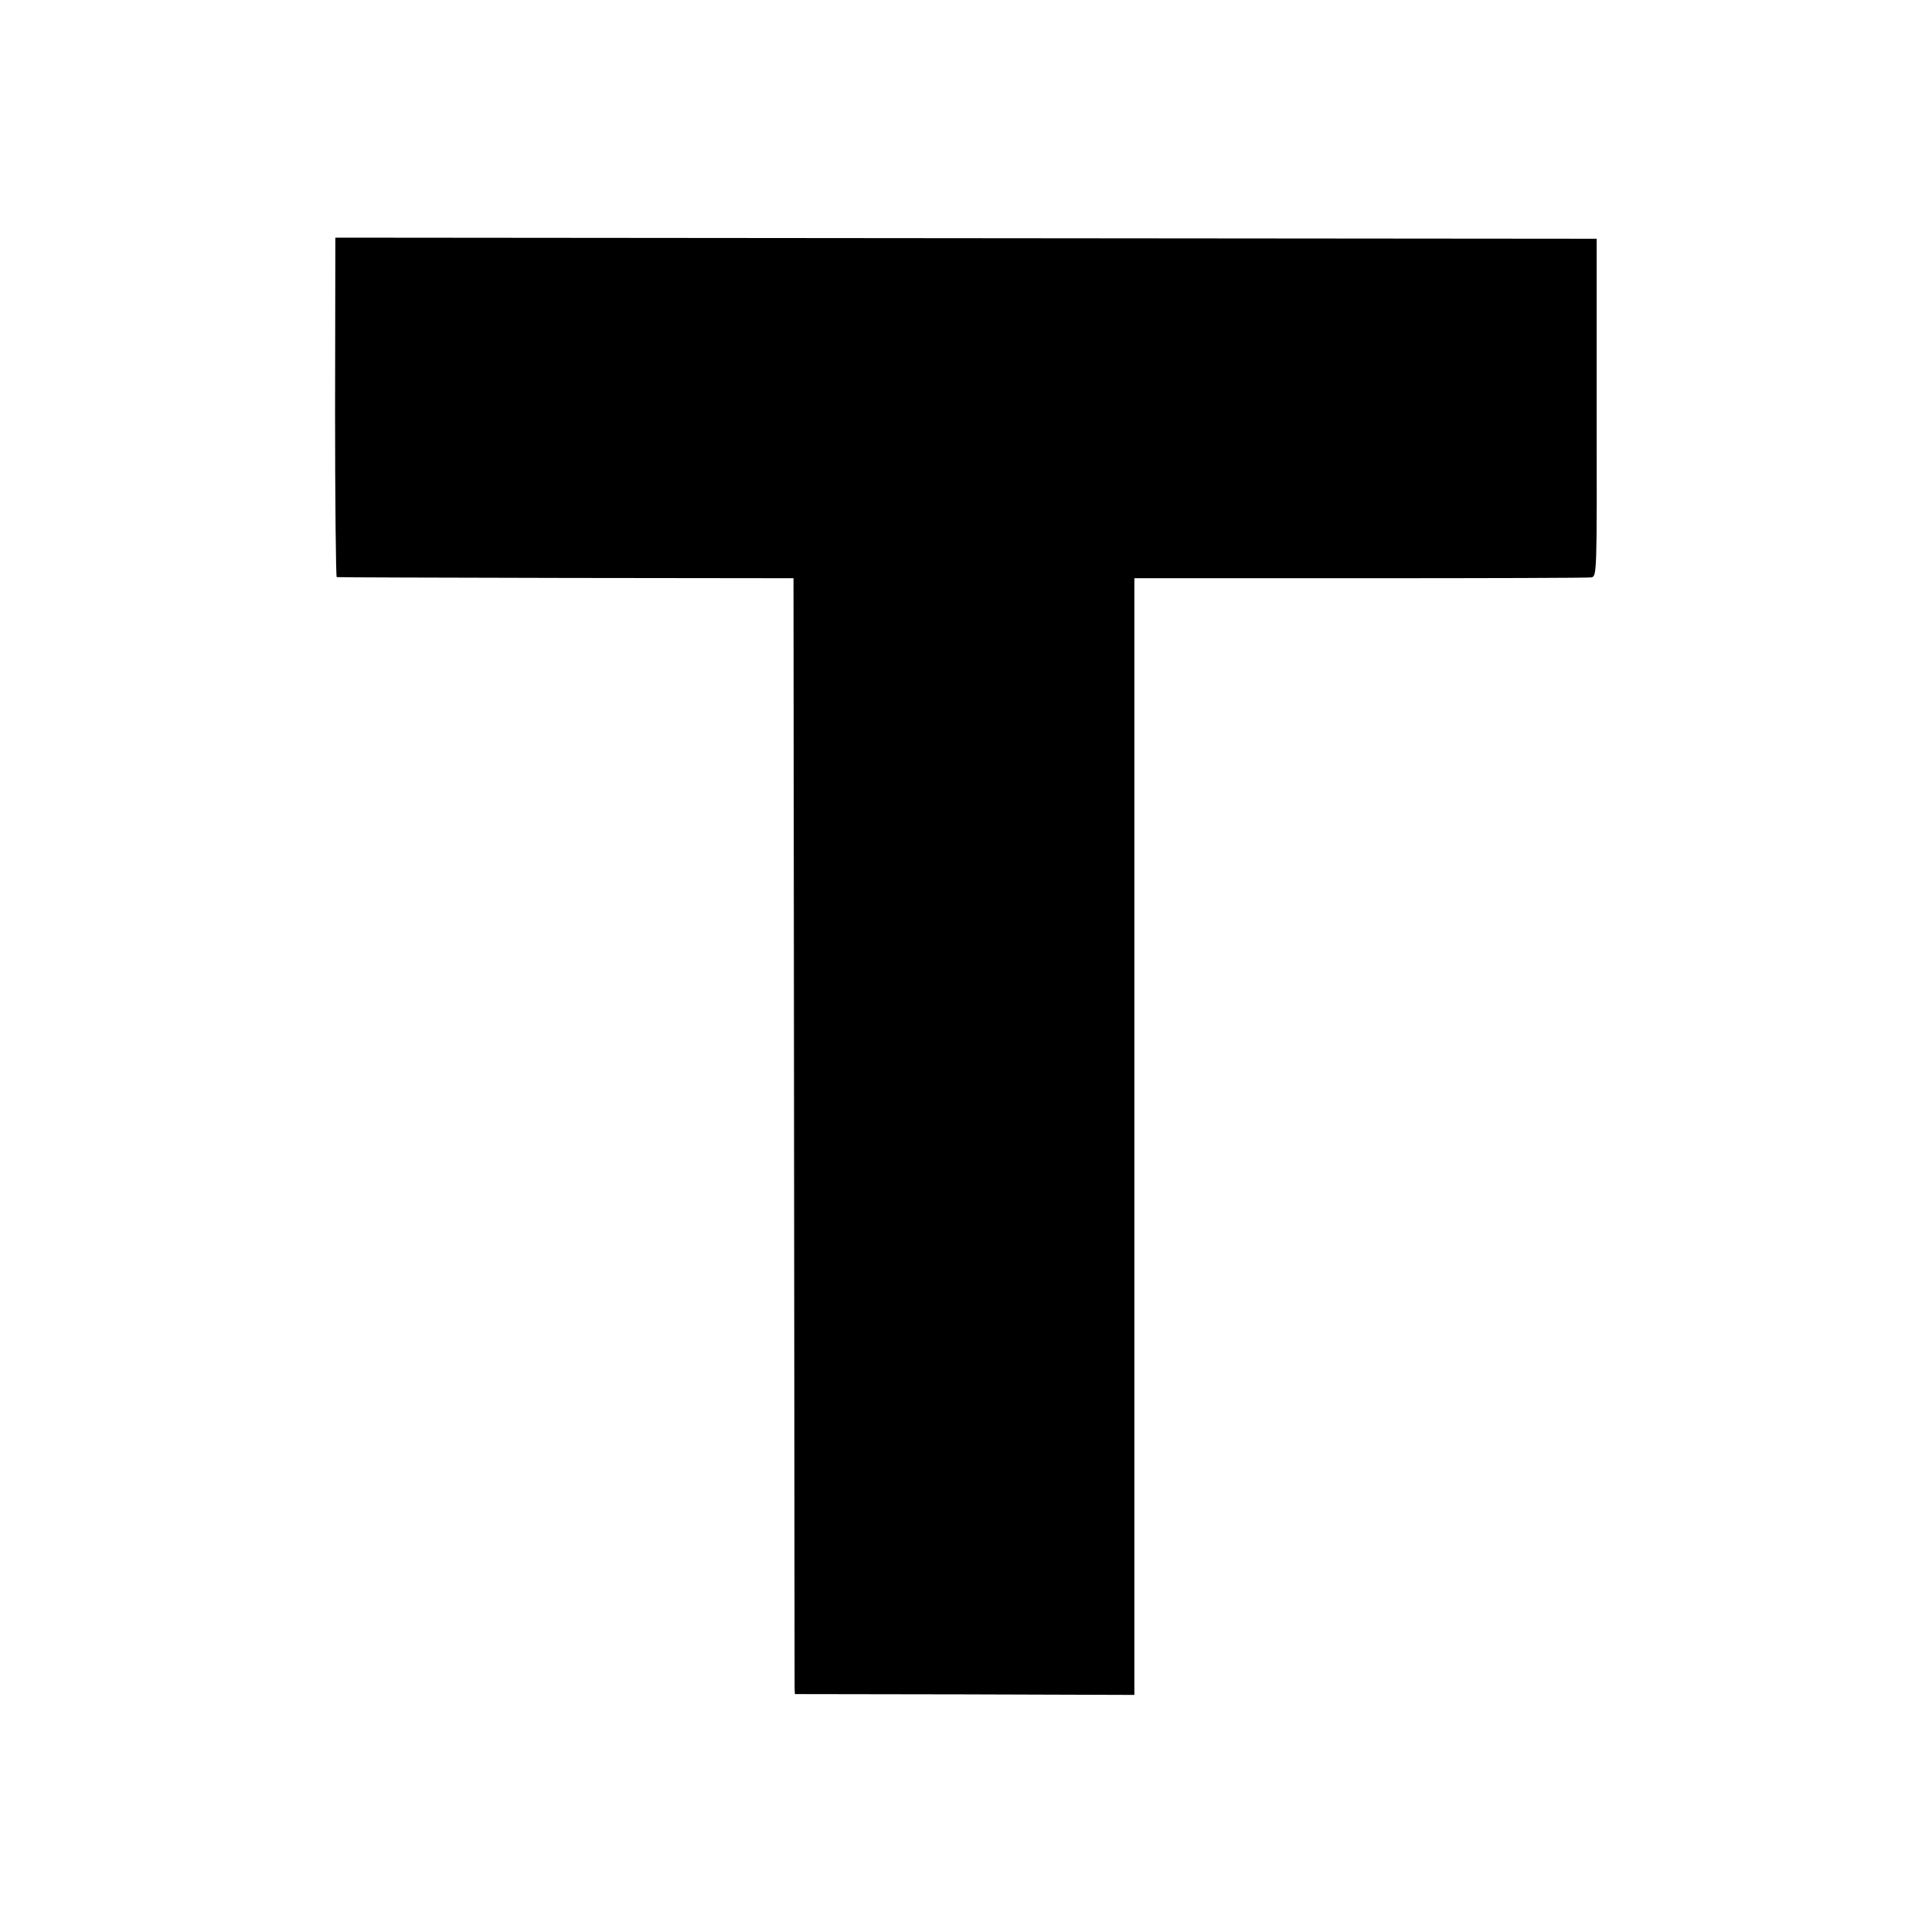 <?xml version="1.0" standalone="no"?>
<!DOCTYPE svg PUBLIC "-//W3C//DTD SVG 20010904//EN"
 "http://www.w3.org/TR/2001/REC-SVG-20010904/DTD/svg10.dtd">
<svg version="1.0" xmlns="http://www.w3.org/2000/svg"
 width="700pt" height="700pt" viewBox="0 0 700 700"
 preserveAspectRatio="xMidYMid meet">
<g transform="translate(0,700) scale(0.1,-0.1)"
fill="#000000" stroke="none">
<path d="M1214 5524 c0 -338 3 -615 6 -615 3 -1 376 -2 830 -3 l825 -1 2
-2000 c1 -1100 2 -2010 2 -2022 l1 -21 615 -1 615 -2 0 2023 0 2023 818 0
c449 0 826 1 837 3 21 3 21 8 20 615 l0 612 -2285 2 -2285 2 -1 -615z"/>
</g>
</svg>
